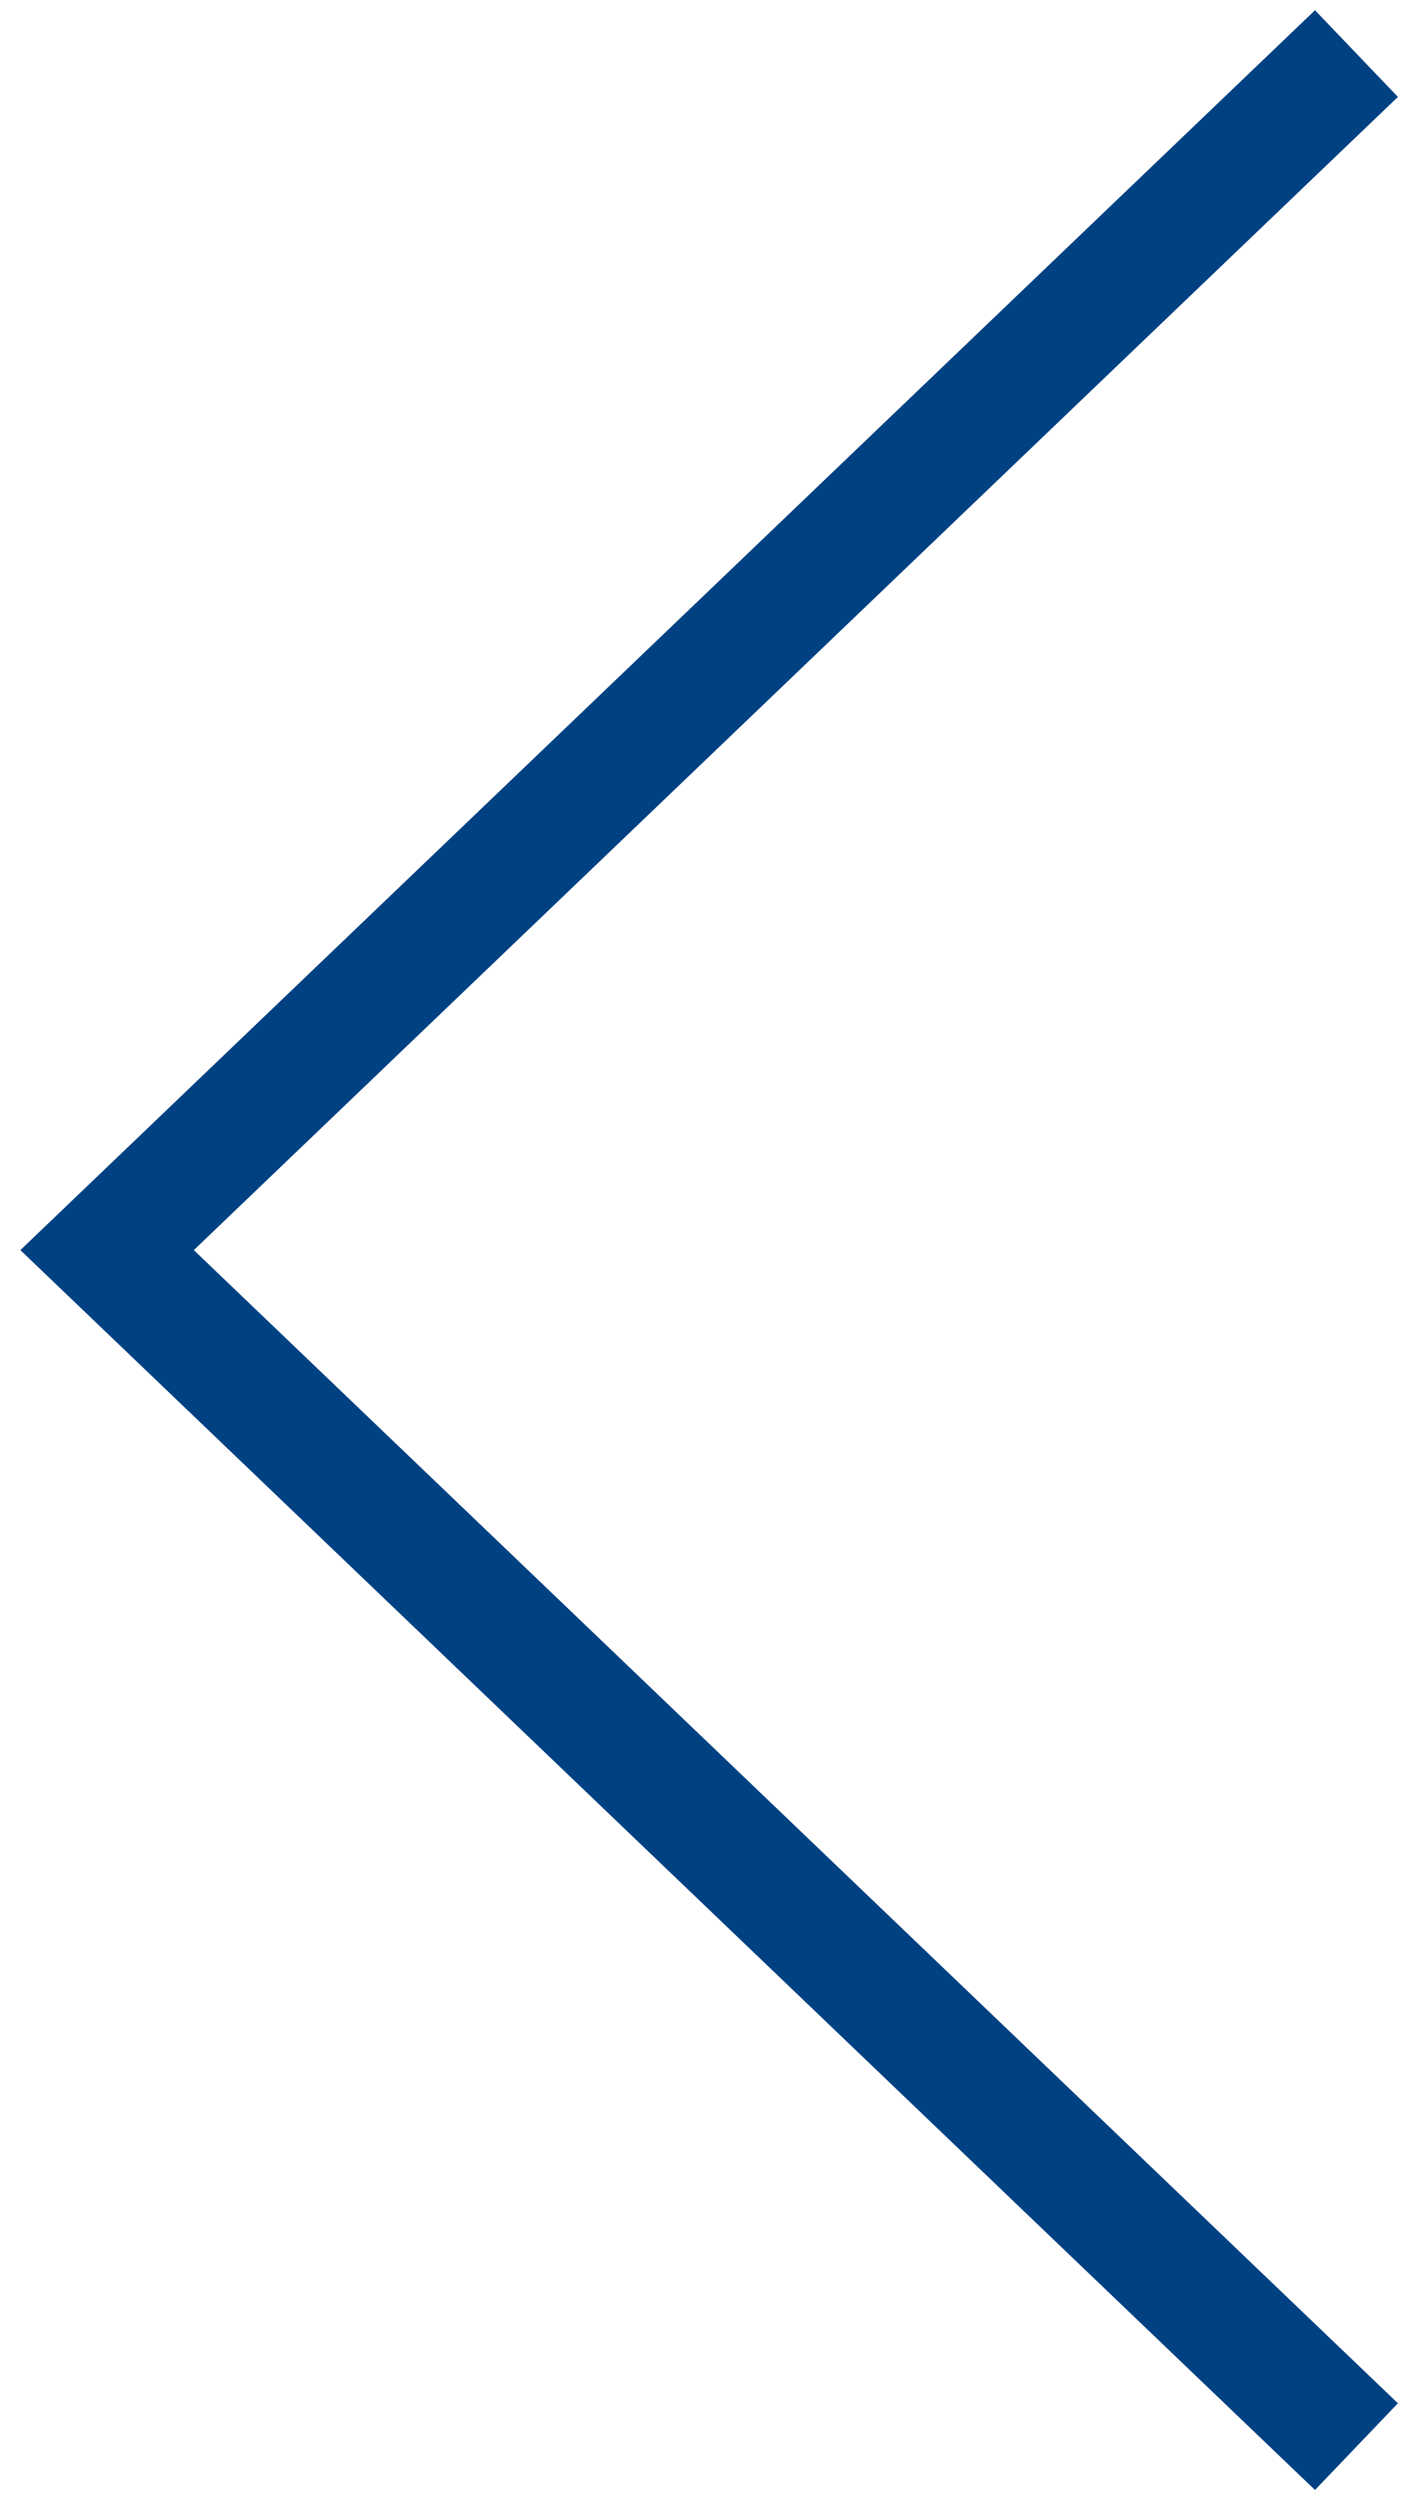 <?xml version="1.0" encoding="utf-8"?>
<!-- Generator: Adobe Illustrator 21.0.2, SVG Export Plug-In . SVG Version: 6.00 Build 0)  -->
<svg version="1.1" id="Ebene_1" xmlns="http://www.w3.org/2000/svg" xmlns:xlink="http://www.w3.org/1999/xlink" x="0px" y="0px"
	 width="7.9px" height="14px" viewBox="0 0 7.9 14" style="enable-background:new 0 0 7.9 14;" xml:space="preserve">
<style type="text/css">
	.st0{fill:none;stroke:#004182;stroke-width:0.672;stroke-miterlimit:10;}
</style>
<polyline class="st0" points="7.6,13.7 0.6,7 7.6,0.3 "/>
</svg>
